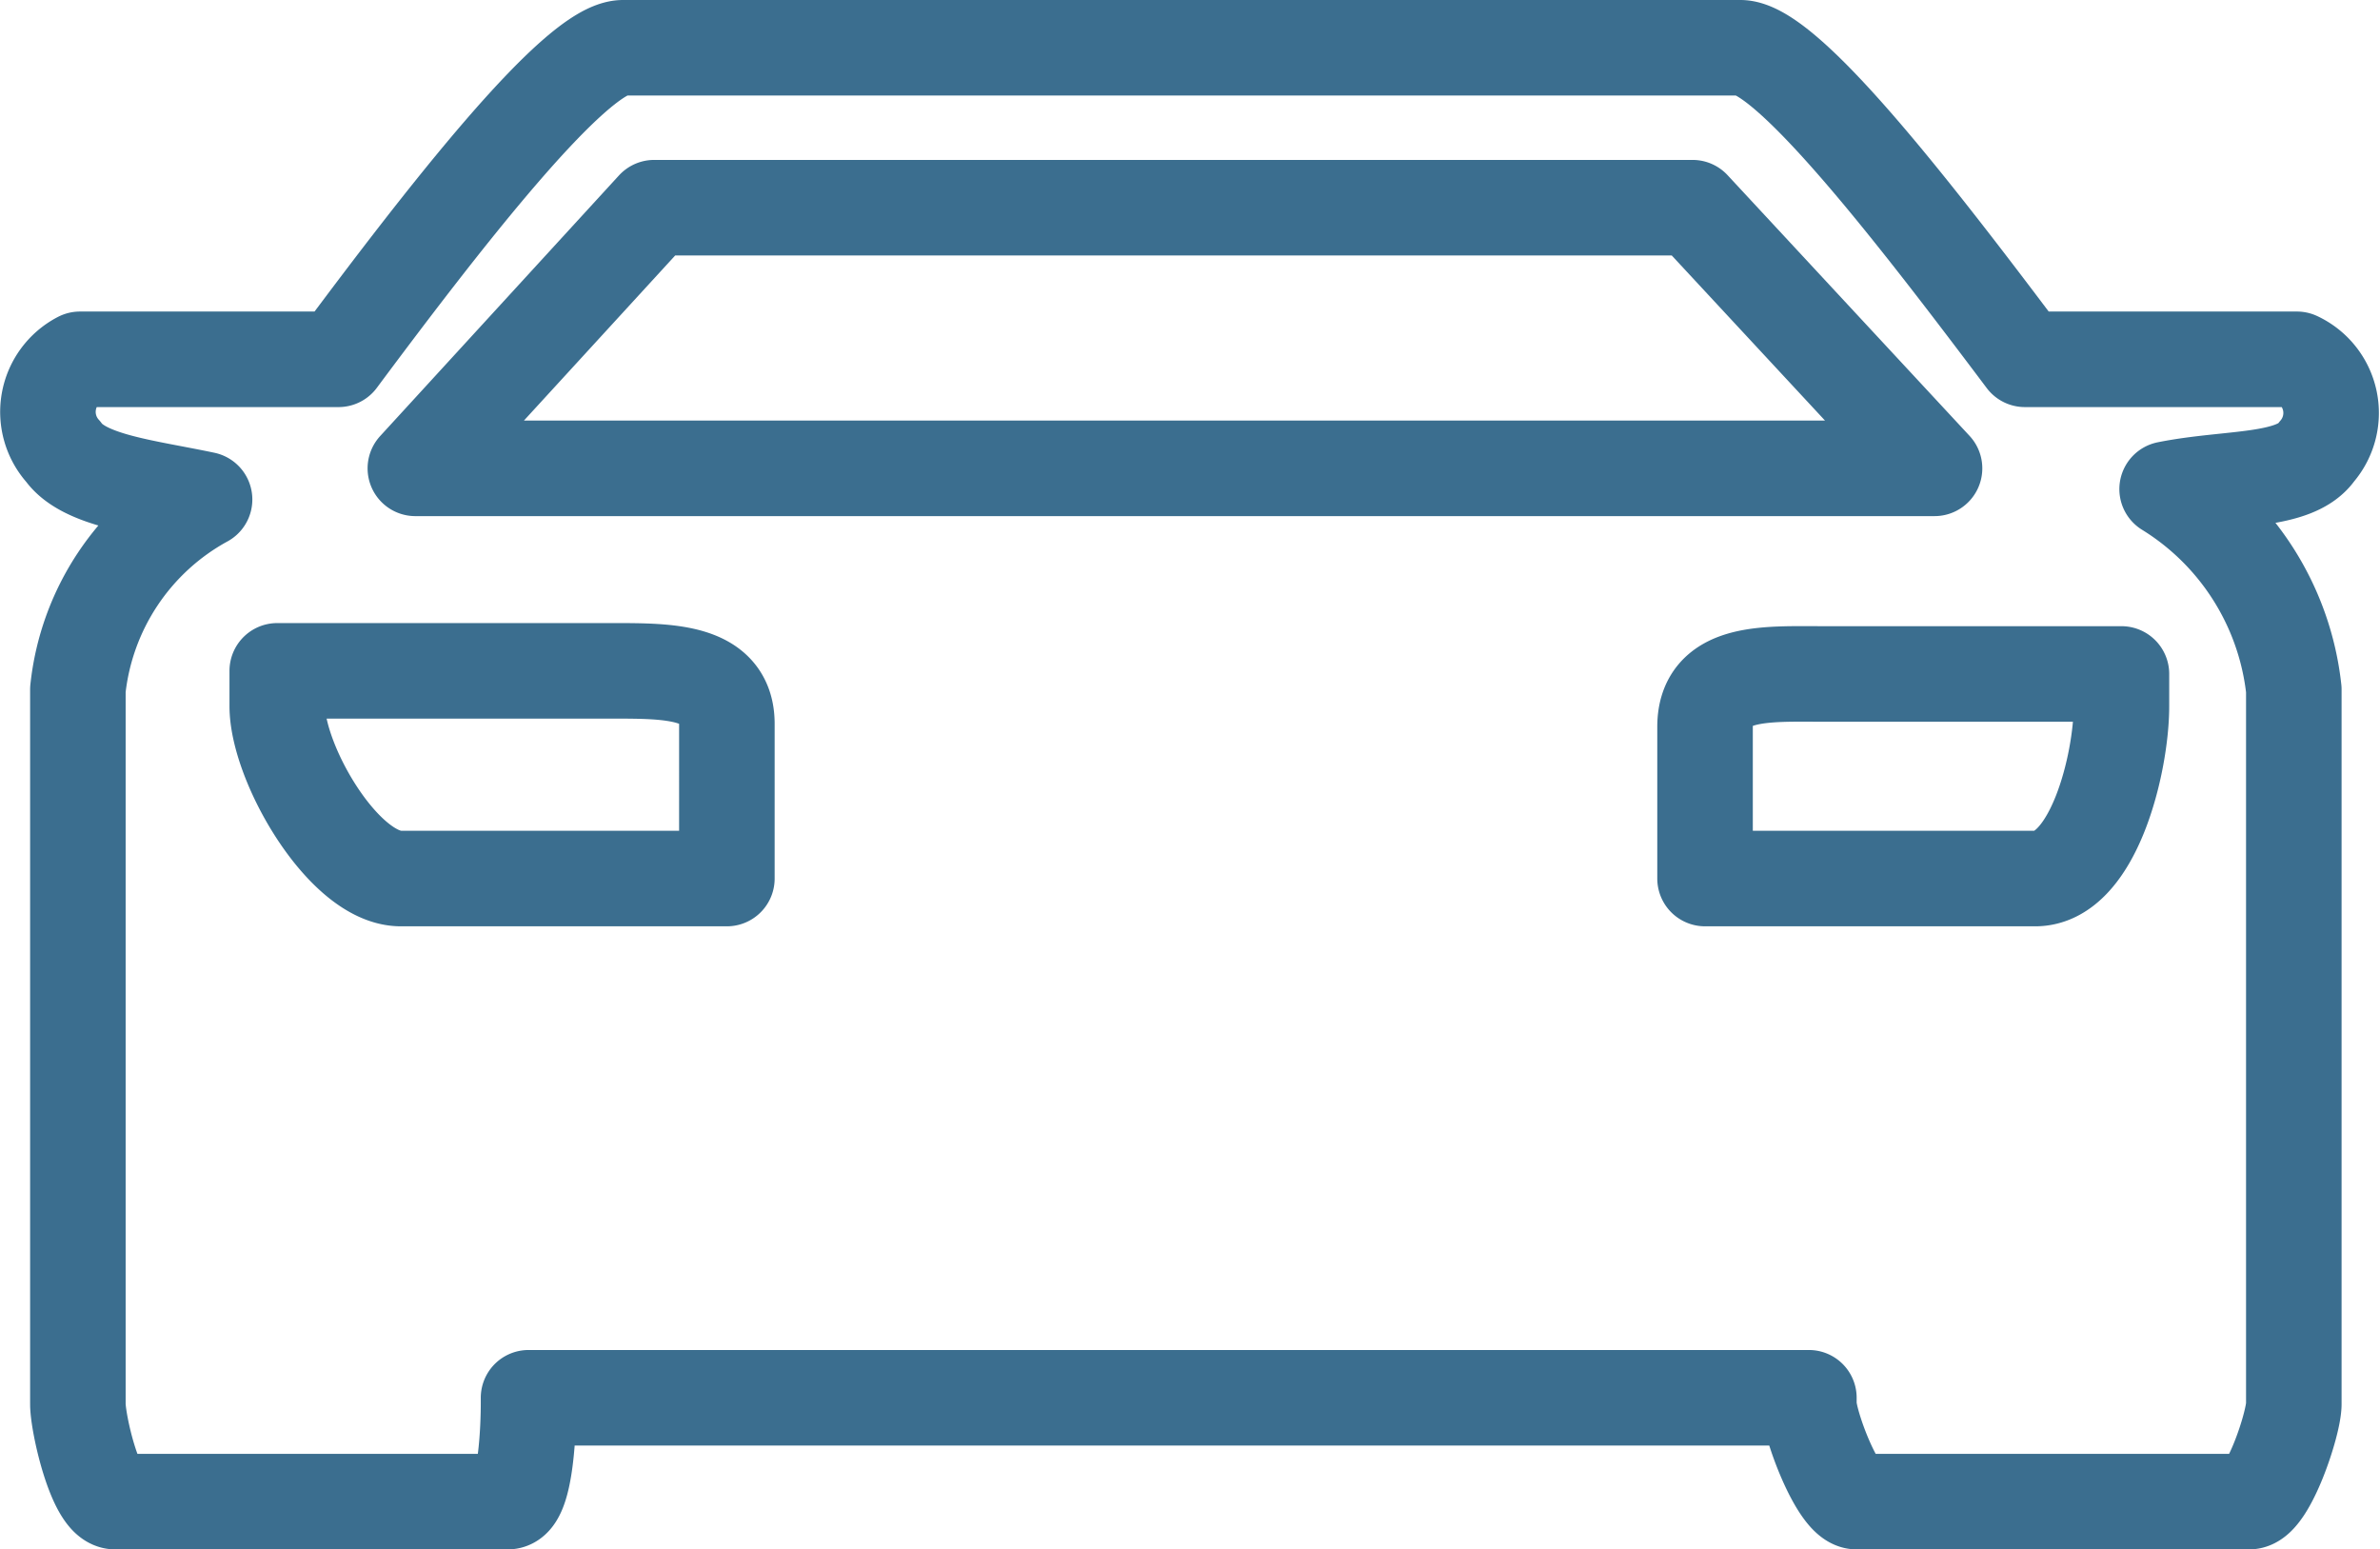 <svg xmlns="http://www.w3.org/2000/svg" viewBox="0 0 22.92 14.92"><defs><style>.cls-1{fill:none;stroke:#3b6e8f;stroke-linecap:round;stroke-linejoin:round;stroke-width:0.92px;}</style></defs><title>Asset 1</title><g id="Layer_2" data-name="Layer 2"><g id="auto"><path class="cls-1" d="M22.12,3.46H19.5c-1-1.33-2.28-3-2.74-3H6c-.46,0-1.75,1.67-2.74,3H.77a.57.57,0,0,0-.16.89c.2.28.79.34,1.36.46A2.37,2.37,0,0,0,.75,6.64v6.88c0,.19.17.94.36.94H4.89c.18,0,.2-.75.2-.94v-.06H17.42v.06c0,.19.28.94.46.94h3.78c.18,0,.43-.75.43-.94V6.64a2.6,2.6,0,0,0-1.22-1.93c.6-.12,1.23-.06,1.44-.36A.57.57,0,0,0,22.12,3.46ZM6.3,2h10l2.33,2.51H4ZM7,8.46H3.86c-.55,0-1.19-1.11-1.19-1.66V6.46H5.9c.55,0,1.1,0,1.1.51ZM20.43,6.8c0,.55-.27,1.66-.83,1.66H16.42V7c0-.55.59-.51,1.14-.51h2.87Z"/></g></g></svg>